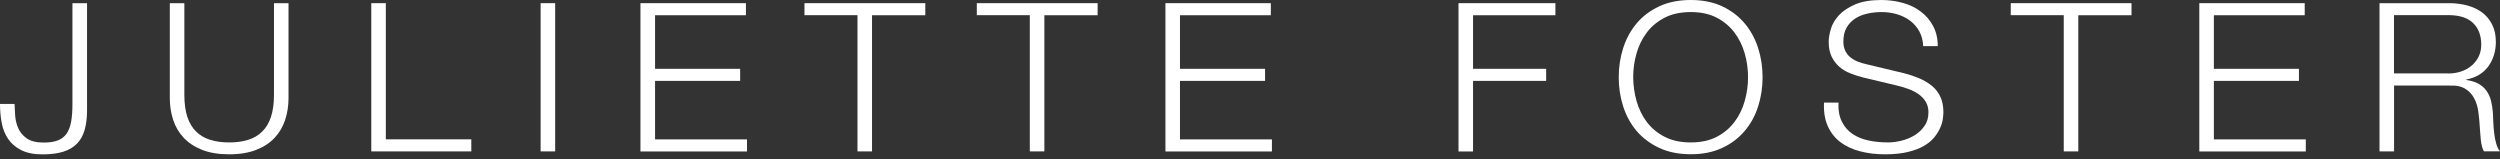 <svg xmlns="http://www.w3.org/2000/svg" width="314" height="20" viewBox="0 0 314 20" fill="none"><rect x="0" y="0" width="314" height="20" fill="#333333" stroke="none"/><path d="M10.933 0.398V13.83C10.933 14.782 10.831 15.611 10.634 16.307C10.438 17.003 10.122 17.575 9.678 18.03C9.243 18.486 8.663 18.826 7.963 19.05C7.254 19.273 6.384 19.389 5.343 19.389C4.25 19.389 3.354 19.207 2.654 18.851C1.954 18.494 1.408 18.022 1.016 17.442C0.623 16.862 0.35 16.183 0.213 15.42C0.068 14.658 0 13.863 0 13.051H1.826C1.843 13.448 1.869 13.929 1.903 14.484C1.937 15.039 2.065 15.57 2.279 16.075C2.492 16.58 2.851 17.011 3.337 17.368C3.832 17.724 4.549 17.906 5.496 17.906C6.213 17.906 6.802 17.815 7.272 17.633C7.741 17.45 8.108 17.16 8.373 16.771C8.637 16.382 8.825 15.884 8.936 15.271C9.047 14.658 9.098 13.929 9.098 13.084V0.398H10.933Z" fill="white"></path><path d="M23.155 0.398V11.924C23.155 13.001 23.283 13.921 23.53 14.675C23.778 15.429 24.145 16.05 24.631 16.522C25.117 17.003 25.706 17.351 26.406 17.566C27.106 17.782 27.891 17.89 28.77 17.89C29.666 17.89 30.46 17.782 31.16 17.566C31.86 17.351 32.449 17.003 32.935 16.522C33.422 16.042 33.789 15.429 34.036 14.675C34.284 13.921 34.412 13.001 34.412 11.924V0.398H36.238V12.313C36.238 13.266 36.102 14.178 35.82 15.039C35.538 15.901 35.103 16.655 34.506 17.293C33.908 17.939 33.14 18.445 32.193 18.818C31.254 19.19 30.11 19.381 28.77 19.381C27.448 19.381 26.312 19.19 25.374 18.818C24.435 18.445 23.667 17.939 23.061 17.293C22.463 16.647 22.019 15.901 21.746 15.039C21.465 14.178 21.328 13.274 21.328 12.313V0.398H23.155Z" fill="white"></path><path d="M48.459 0.398V17.5H59.196V19.016H46.633V0.398H48.459Z" fill="white"></path><path d="M69.729 0.398V19.016H67.902V0.398H69.729Z" fill="white"></path><path d="M93.687 0.398V1.915H82.276V8.643H92.962V10.159H82.276V17.508H93.824V19.025H80.441V0.398H93.687Z" fill="white"></path><path d="M116.218 0.398V1.915H109.526V19.016H107.7V1.906H101.043V0.398H116.218Z" fill="white"></path><path d="M137.862 0.398V1.915H131.171V19.016H129.345V1.906H122.688V0.398H137.862Z" fill="white"></path><path d="M159.616 0.398V1.915H148.205V8.643H158.891V10.159H148.205V17.508H159.753V19.025H146.379V0.398H159.616Z" fill="white"></path><path d="M195.358 0.398V1.915H185.014V8.643H194.197V10.159H185.014V19.025H183.188V0.398H195.358Z" fill="white"></path><path d="M203.876 6.024C204.251 4.855 204.815 3.828 205.566 2.933C206.317 2.038 207.264 1.326 208.399 0.795C209.534 0.265 210.857 0 212.359 0C213.861 0 215.176 0.265 216.311 0.795C217.437 1.326 218.376 2.038 219.127 2.933C219.878 3.828 220.442 4.855 220.817 6.024C221.193 7.192 221.38 8.41 221.38 9.703C221.38 10.987 221.193 12.213 220.817 13.382C220.442 14.55 219.878 15.569 219.127 16.456C218.376 17.342 217.437 18.055 216.311 18.577C215.184 19.107 213.87 19.372 212.359 19.372C210.857 19.372 209.534 19.107 208.399 18.577C207.264 18.046 206.317 17.334 205.566 16.456C204.815 15.569 204.251 14.541 203.876 13.382C203.5 12.213 203.312 10.995 203.312 9.703C203.312 8.418 203.5 7.192 203.876 6.024ZM205.549 12.685C205.83 13.671 206.257 14.55 206.837 15.32C207.418 16.091 208.169 16.712 209.082 17.185C209.995 17.657 211.088 17.889 212.359 17.889C213.631 17.889 214.715 17.657 215.62 17.185C216.524 16.712 217.267 16.091 217.847 15.32C218.427 14.55 218.863 13.671 219.136 12.685C219.417 11.7 219.554 10.705 219.554 9.703C219.554 8.675 219.417 7.681 219.136 6.703C218.854 5.734 218.427 4.855 217.847 4.085C217.267 3.314 216.524 2.693 215.62 2.221C214.715 1.748 213.631 1.516 212.359 1.516C211.088 1.516 209.995 1.748 209.082 2.221C208.169 2.693 207.418 3.314 206.837 4.085C206.257 4.855 205.822 5.734 205.549 6.703C205.267 7.681 205.13 8.675 205.13 9.703C205.139 10.713 205.275 11.708 205.549 12.685Z" fill="white"></path><path d="M231.34 15.279C231.664 15.925 232.108 16.439 232.672 16.82C233.235 17.201 233.901 17.475 234.669 17.64C235.437 17.806 236.265 17.889 237.135 17.889C237.639 17.889 238.185 17.823 238.774 17.682C239.363 17.541 239.918 17.317 240.43 17.019C240.942 16.712 241.368 16.323 241.701 15.842C242.043 15.362 242.213 14.79 242.213 14.111C242.213 13.589 242.094 13.141 241.855 12.752C241.616 12.363 241.3 12.048 240.916 11.791C240.532 11.534 240.105 11.318 239.636 11.153C239.166 10.987 238.714 10.854 238.27 10.747L234.003 9.728C233.448 9.587 232.902 9.413 232.381 9.206C231.852 8.998 231.391 8.717 230.999 8.369C230.606 8.021 230.29 7.598 230.043 7.093C229.804 6.587 229.684 5.974 229.684 5.245C229.684 4.798 229.77 4.267 229.949 3.654C230.128 3.049 230.461 2.469 230.956 1.931C231.451 1.392 232.125 0.936 232.987 0.564C233.849 0.191 234.95 0 236.29 0C237.238 0 238.142 0.124 239.004 0.365C239.866 0.605 240.617 0.97 241.257 1.458C241.906 1.947 242.418 2.552 242.802 3.273C243.186 3.994 243.383 4.831 243.383 5.792H241.556C241.522 5.079 241.351 4.458 241.061 3.928C240.762 3.397 240.378 2.958 239.909 2.602C239.431 2.246 238.885 1.972 238.27 1.79C237.656 1.608 237.007 1.516 236.324 1.516C235.701 1.516 235.095 1.583 234.515 1.715C233.935 1.848 233.423 2.055 232.987 2.345C232.552 2.635 232.194 3.008 231.929 3.48C231.656 3.952 231.528 4.532 231.528 5.228C231.528 5.659 231.605 6.04 231.758 6.364C231.912 6.687 232.117 6.96 232.39 7.184C232.663 7.408 232.97 7.59 233.32 7.731C233.67 7.872 234.037 7.979 234.438 8.07L239.115 9.189C239.798 9.363 240.438 9.578 241.036 9.827C241.633 10.076 242.162 10.39 242.623 10.763C243.084 11.136 243.442 11.592 243.698 12.13C243.954 12.669 244.091 13.324 244.091 14.086C244.091 14.293 244.065 14.575 244.023 14.923C243.98 15.271 243.869 15.644 243.698 16.033C243.528 16.422 243.289 16.82 242.973 17.218C242.657 17.616 242.23 17.98 241.684 18.303C241.138 18.627 240.464 18.883 239.653 19.082C238.851 19.281 237.878 19.381 236.751 19.381C235.625 19.381 234.575 19.256 233.61 18.999C232.646 18.751 231.818 18.361 231.135 17.839C230.453 17.317 229.932 16.646 229.565 15.834C229.198 15.014 229.044 14.036 229.096 12.884H230.922C230.862 13.829 231.016 14.633 231.34 15.279Z" fill="white"></path><path d="M267.717 0.398V1.915H261.034V19.016H259.208V1.906H252.551V0.398H267.717Z" fill="white"></path><path d="M289.472 0.398V1.915H278.061V8.643H288.746V10.159H278.061V17.508H289.608V19.025H276.234V0.398H289.472Z" fill="white"></path><path d="M307.649 0.398C308.435 0.398 309.186 0.498 309.894 0.688C310.602 0.879 311.217 1.169 311.746 1.558C312.275 1.948 312.693 2.453 313.009 3.075C313.325 3.696 313.479 4.417 313.479 5.254C313.479 6.439 313.163 7.458 312.54 8.328C311.908 9.198 310.978 9.753 309.749 9.993V10.043C310.372 10.134 310.893 10.292 311.311 10.524C311.72 10.756 312.062 11.062 312.318 11.427C312.574 11.791 312.762 12.214 312.881 12.694C313.001 13.175 313.077 13.689 313.112 14.244C313.129 14.559 313.146 14.94 313.163 15.387C313.18 15.843 313.214 16.299 313.274 16.754C313.325 17.218 313.41 17.649 313.53 18.055C313.649 18.461 313.803 18.784 313.999 19.008H311.985C311.874 18.834 311.789 18.619 311.729 18.37C311.669 18.122 311.618 17.856 311.592 17.591C311.567 17.326 311.541 17.053 311.524 16.796C311.507 16.539 311.49 16.307 311.473 16.116C311.439 15.454 311.379 14.799 311.294 14.144C311.217 13.49 311.046 12.91 310.782 12.396C310.526 11.882 310.142 11.468 309.655 11.162C309.16 10.847 308.486 10.706 307.624 10.747H300.694V19.016H298.867V0.398H307.649ZM307.513 9.231C308.068 9.231 308.597 9.148 309.1 8.982C309.604 8.817 310.039 8.576 310.415 8.262C310.79 7.947 311.089 7.574 311.311 7.126C311.533 6.679 311.644 6.174 311.644 5.602C311.644 4.458 311.302 3.547 310.619 2.892C309.937 2.23 308.904 1.898 307.504 1.898H300.685V9.223H307.513V9.231Z" fill="white"></path></svg>